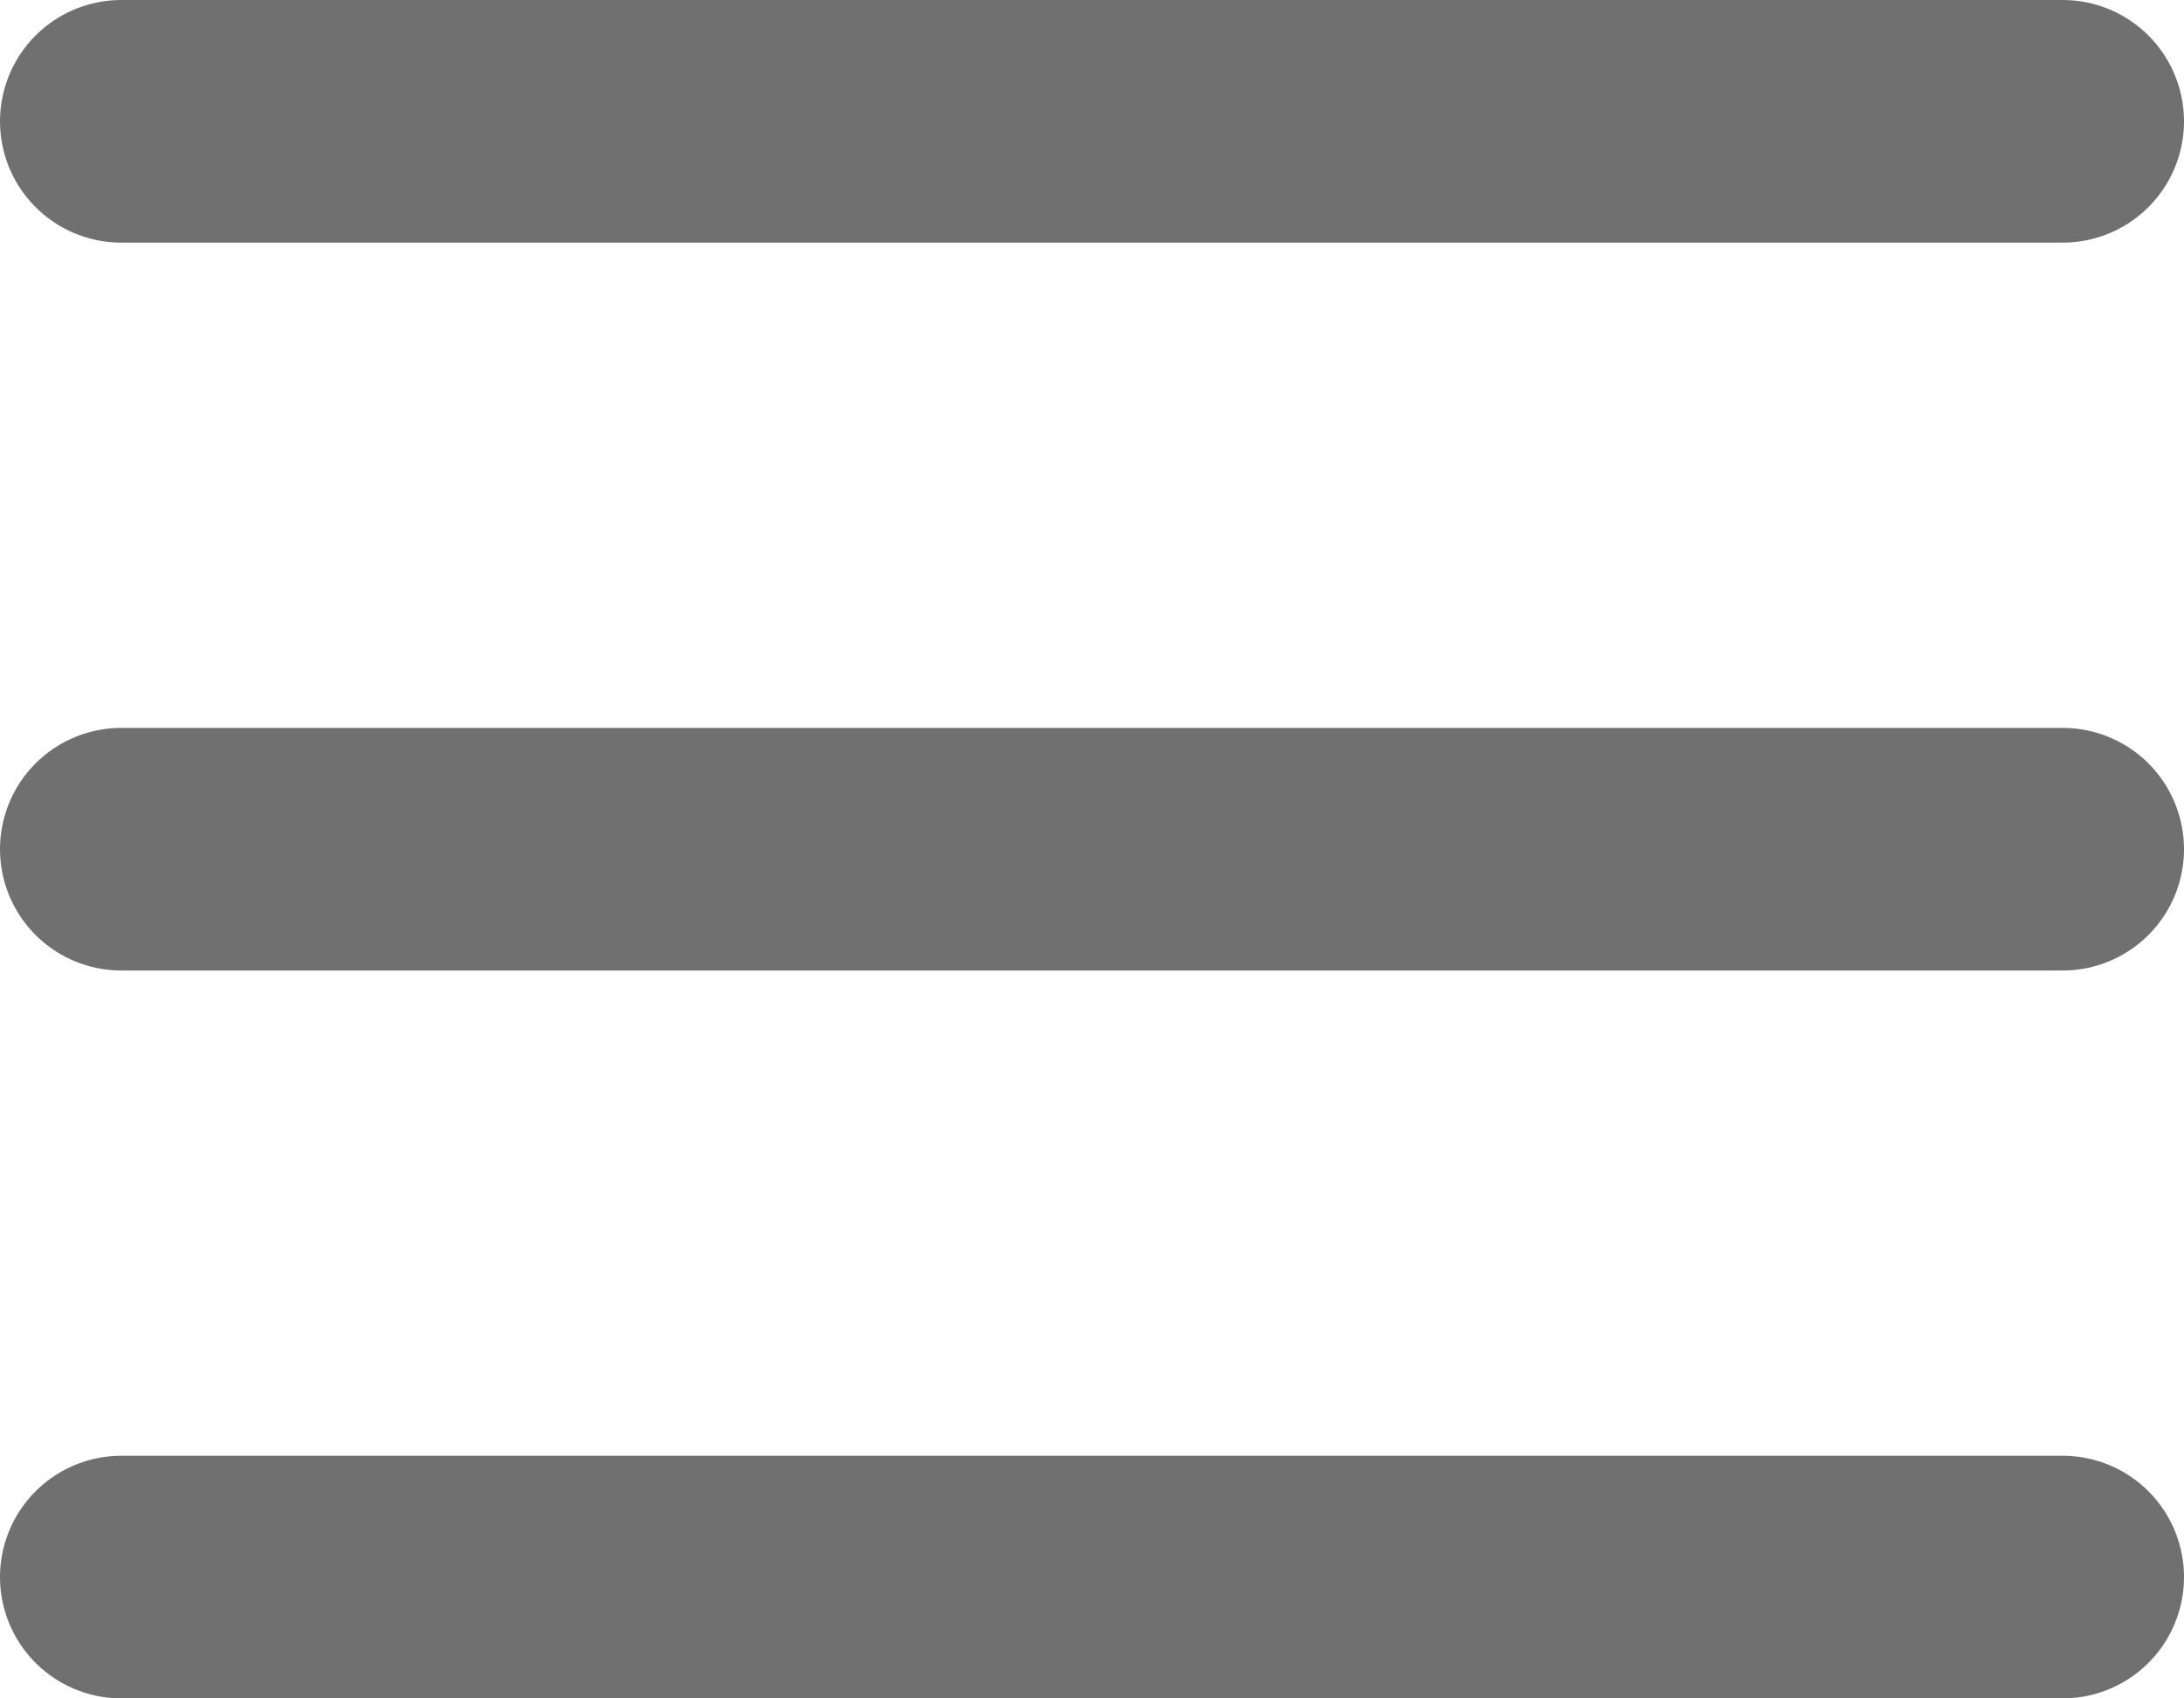 <svg id="レイヤー_1" data-name="レイヤー 1" xmlns="http://www.w3.org/2000/svg" viewBox="0 0 18 14"><defs><style>.cls-1{fill:none;stroke:#707070;stroke-linecap:round;stroke-width:2px;}</style></defs><title>btn_menu</title><path class="cls-1" d="M1,1H17"/><path class="cls-1" d="M1,7H17"/><path class="cls-1" d="M1,13H17"/></svg>